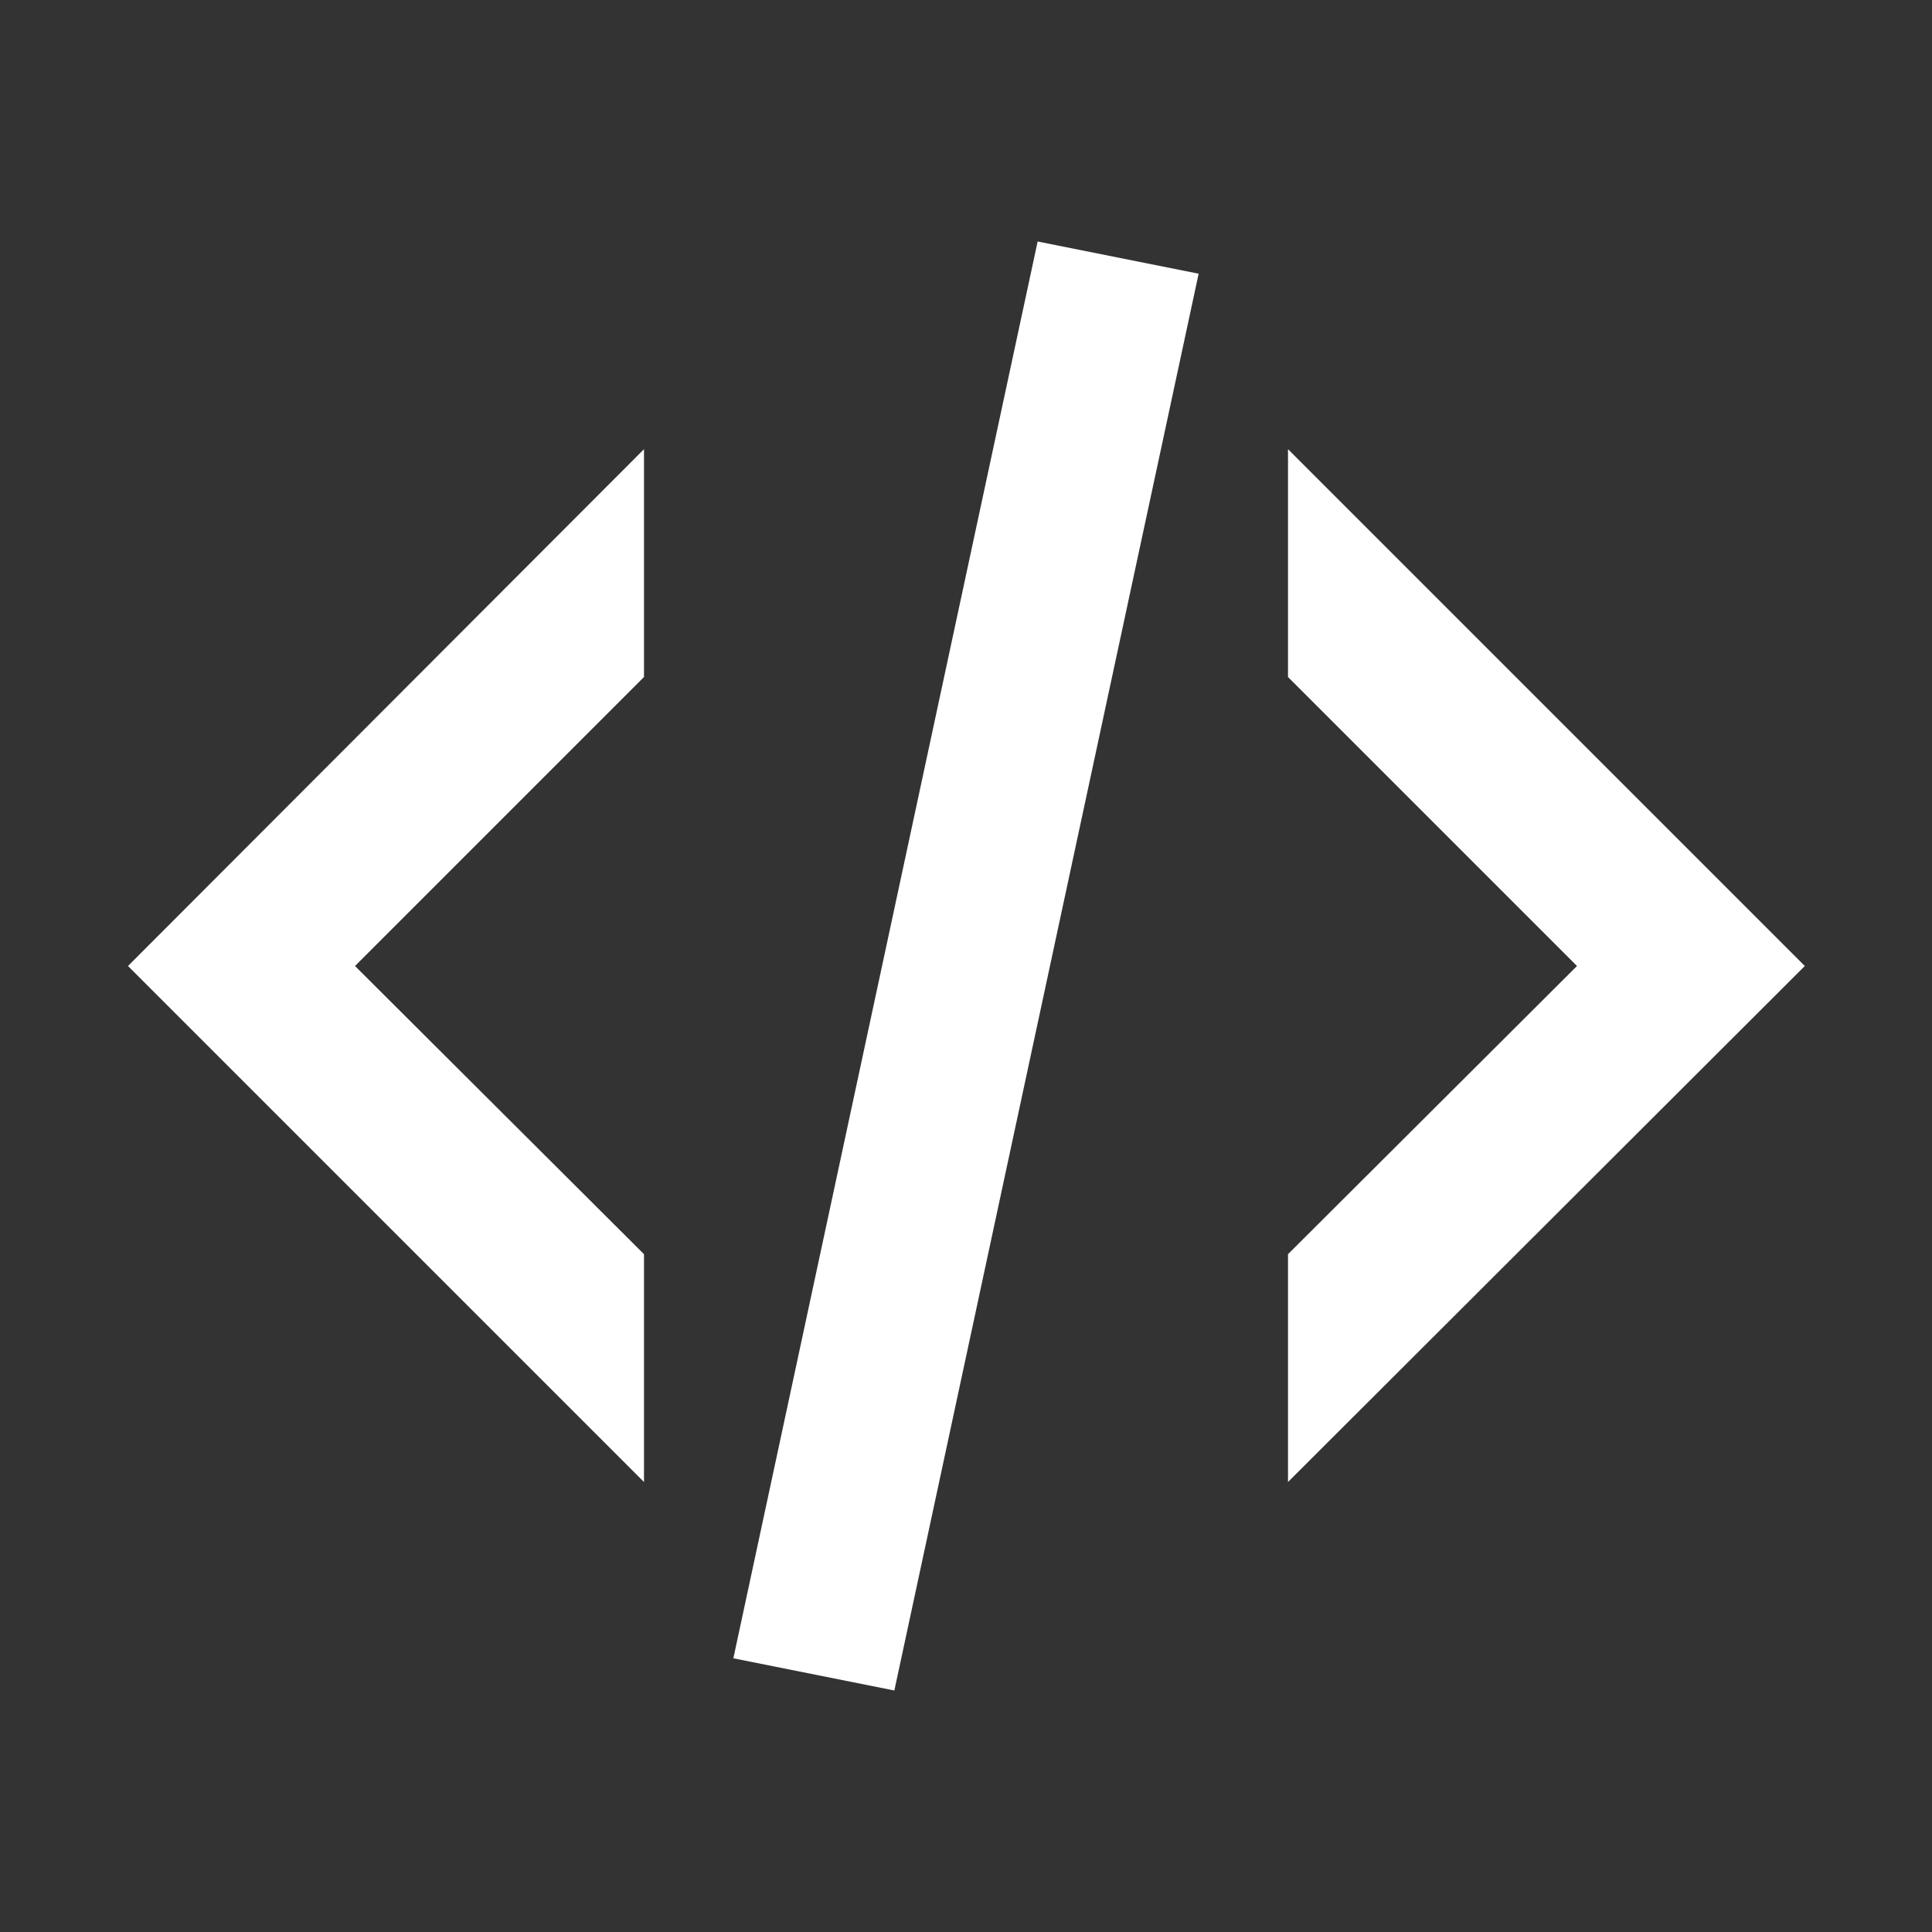 <!DOCTYPE svg PUBLIC "-//W3C//DTD SVG 1.1//EN" "http://www.w3.org/Graphics/SVG/1.1/DTD/svg11.dtd">
<!-- Uploaded to: SVG Repo, www.svgrepo.com, Transformed by: SVG Repo Mixer Tools -->
<svg width="64px" height="64px" viewBox="0 0 24 24" xmlns="http://www.w3.org/2000/svg" fill="#ffffff">
<rect x="0" y="0" width="24" height="24" fill="#333333" stroke="none"/>
<g id="SVGRepo_bgCarrier" stroke-width="0"/>
<g id="SVGRepo_tracerCarrier" stroke-linecap="round" stroke-linejoin="round"/>
<g id="SVGRepo_iconCarrier"> <title>language_xml</title> <rect width="24" height="24" fill="none"/> <path d="M12.89,3l2,.4L11.11,21l-2-.4L12.89,3m6.7,9L16,8.41V5.58L22.42,12,16,18.41V15.58L19.59,12m-18,0L8,5.58V8.41L4.41,12,8,15.58v2.83Z"/> </g>
</svg>